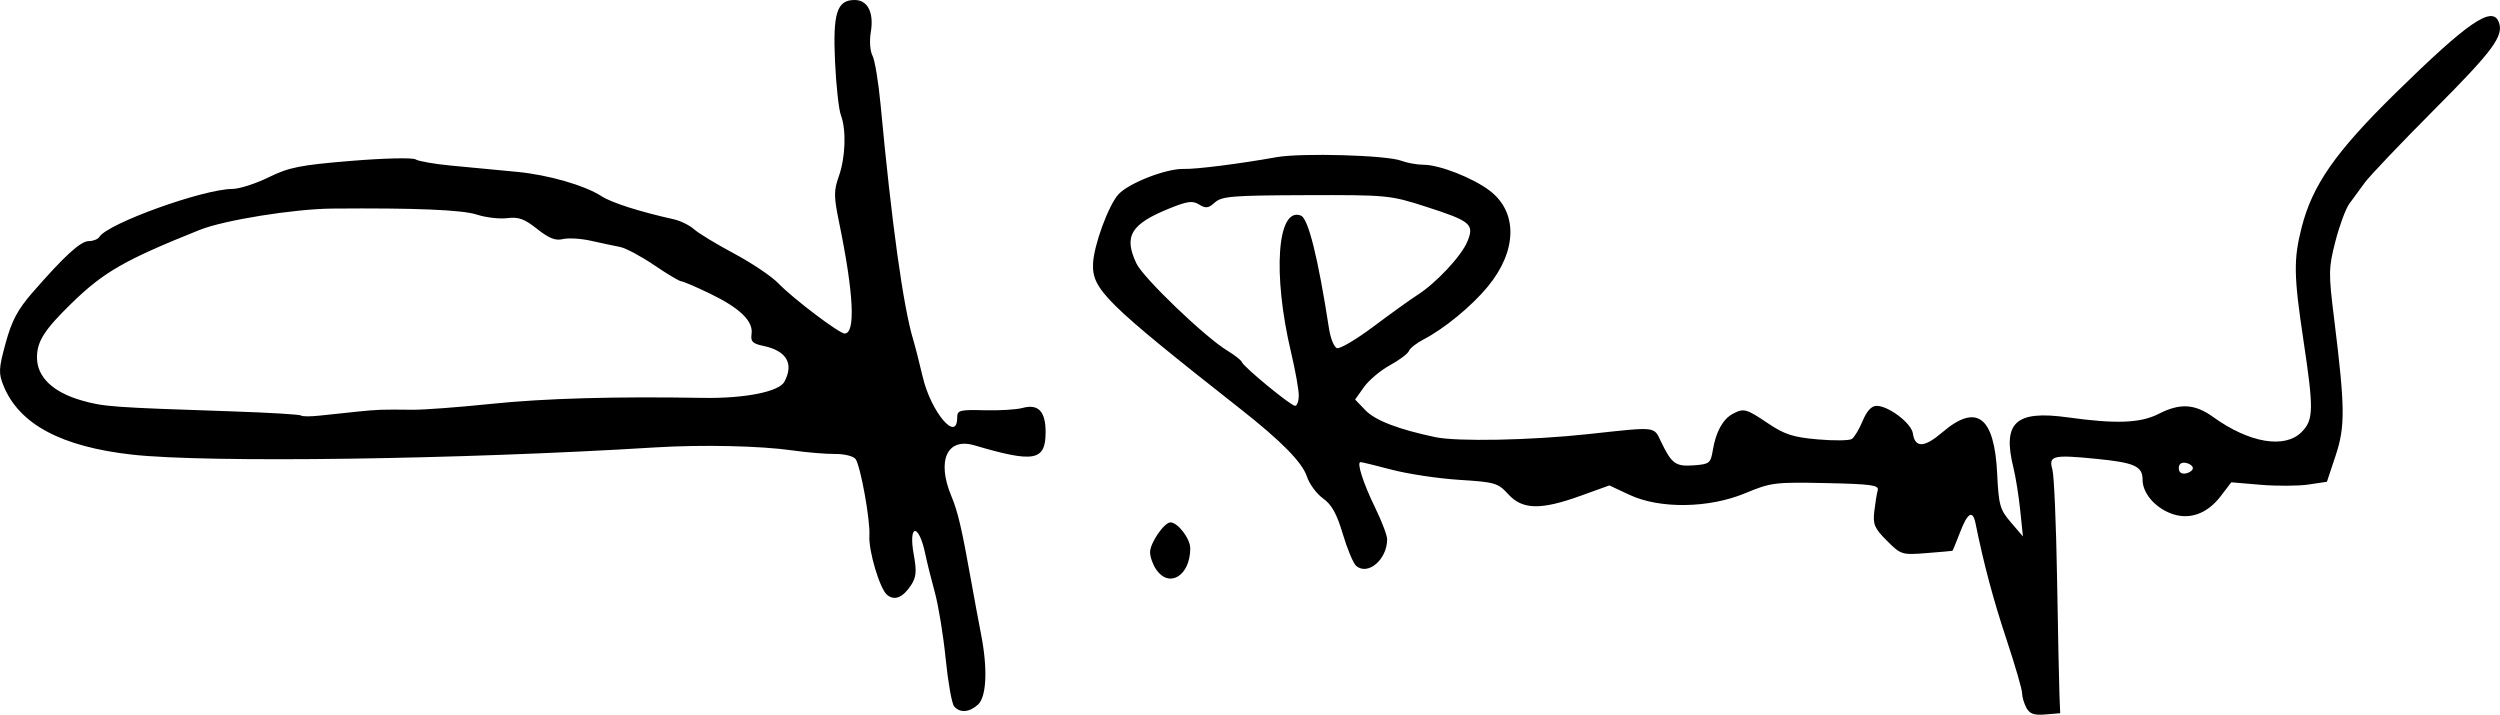 <?xml version="1.0" encoding="UTF-8" standalone="no"?>
<!-- Created with Inkscape (http://www.inkscape.org/) -->

<svg
   xmlns:dc="http://purl.org/dc/elements/1.1/"
   xmlns:cc="http://creativecommons.org/ns#"
   xmlns:rdf="http://www.w3.org/1999/02/22-rdf-syntax-ns#"
   xmlns:svg="http://www.w3.org/2000/svg"
   xmlns="http://www.w3.org/2000/svg"
   xmlns:sodipodi="http://sodipodi.sourceforge.net/DTD/sodipodi-0.dtd"
   xmlns:inkscape="http://www.inkscape.org/namespaces/inkscape"
   width="280.357"
   height="80.155"
   id="svg2"
   version="1.1"
   inkscape:version="0.48.1 "
   sodipodi:docname="New document 1">
  <title
     id="title3111">Signature of Titiek Puspa</title>
  <defs
     id="defs4" />
  <sodipodi:namedview
     id="base"
     pagecolor="#ffffff"
     bordercolor="#666666"
     borderopacity="1.0"
     inkscape:pageopacity="0.0"
     inkscape:pageshadow="2"
     inkscape:zoom="0.98994949"
     inkscape:cx="183.41506"
     inkscape:cy="130.55057"
     inkscape:document-units="px"
     inkscape:current-layer="layer1"
     showgrid="false"
     fit-margin-top="0"
     fit-margin-left="0"
     fit-margin-right="0"
     fit-margin-bottom="0"
     inkscape:window-width="1280"
     inkscape:window-height="949"
     inkscape:window-x="-9"
     inkscape:window-y="-9"
     inkscape:window-maximized="1" />
  <g
     inkscape:label="Layer 1"
     inkscape:groupmode="layer"
     id="layer1"
     transform="translate(-20.965,-794.992)">
    <path
       style="fill:#000000"
       d="m 248.206,874.359 c -0.264,-0.493 -0.48,-1.235 -0.48,-1.647 0,-0.413 -0.785,-3.113 -1.744,-6.001 -1.486,-4.475 -2.543,-8.435 -3.475,-13.024 -0.315,-1.552 -0.89,-1.218 -1.742,1.014 -0.426,1.115 -0.808,2.042 -0.85,2.06 -0.042,0.018 -1.349,0.133 -2.906,0.256 -2.767,0.219 -2.867,0.188 -4.441,-1.386 -1.395,-1.395 -1.584,-1.835 -1.414,-3.298 0.108,-0.928 0.281,-1.992 0.385,-2.364 0.16,-0.572 -0.735,-0.695 -5.826,-0.802 -5.704,-0.12 -6.17,-0.061 -9.013,1.127 -4.078,1.704 -9.593,1.786 -12.994,0.193 l -2.262,-1.059 -3.249,1.172 c -4.446,1.604 -6.498,1.558 -8.084,-0.178 -1.158,-1.268 -1.492,-1.366 -5.495,-1.618 -2.344,-0.147 -5.734,-0.655 -7.534,-1.128 -1.8,-0.473 -3.393,-0.861 -3.541,-0.861 -0.464,0 0.3,2.371 1.668,5.176 0.723,1.483 1.315,3.045 1.315,3.471 0,2.26 -2.132,4.105 -3.465,2.999 -0.321,-0.266 -0.996,-1.87 -1.501,-3.565 -0.681,-2.288 -1.254,-3.32 -2.224,-4.011 -0.719,-0.512 -1.534,-1.618 -1.811,-2.458 -0.525,-1.59 -2.842,-3.946 -7.447,-7.571 -15.133,-11.912 -16.647,-13.405 -16.535,-16.29 0.08,-2.065 1.755,-6.615 2.872,-7.805 1.185,-1.261 5.358,-2.879 7.288,-2.825 1.417,0.04 6.18,-0.563 10.431,-1.32 2.78,-0.495 12.327,-0.224 13.957,0.396 0.659,0.25 1.791,0.455 2.515,0.455 1.78,0 5.543,1.474 7.423,2.908 3.175,2.422 3.082,6.765 -0.231,10.773 -1.815,2.196 -4.881,4.714 -7.205,5.915 -0.775,0.401 -1.506,0.979 -1.623,1.284 -0.117,0.305 -1.076,1.026 -2.13,1.602 -1.054,0.576 -2.364,1.677 -2.911,2.446 l -0.994,1.399 1.14,1.19 c 1.107,1.155 3.693,2.152 7.858,3.029 2.465,0.519 10.698,0.356 17.124,-0.338 7.828,-0.846 7.336,-0.899 8.2,0.884 1.192,2.46 1.619,2.764 3.664,2.615 1.752,-0.128 1.886,-0.236 2.13,-1.714 0.333,-2.02 1.121,-3.463 2.21,-4.045 1.261,-0.675 1.512,-0.608 3.975,1.049 1.854,1.248 2.821,1.561 5.566,1.801 1.827,0.16 3.552,0.139 3.834,-0.046 0.282,-0.185 0.829,-1.096 1.216,-2.026 0.464,-1.114 0.996,-1.69 1.561,-1.69 1.337,0 3.904,1.947 4.068,3.085 0.238,1.656 1.279,1.621 3.303,-0.112 3.849,-3.295 5.845,-1.792 6.152,4.632 0.169,3.534 0.308,4.029 1.538,5.463 l 1.352,1.577 -0.304,-2.929 c -0.167,-1.611 -0.509,-3.757 -0.76,-4.768 -1.263,-5.089 0.233,-6.475 6.104,-5.655 5.394,0.754 8.142,0.648 10.181,-0.393 2.41,-1.229 4.05,-1.132 6.129,0.363 4.023,2.895 8.002,3.573 9.889,1.685 1.365,-1.365 1.388,-2.516 0.205,-10.385 -1.074,-7.144 -1.103,-8.994 -0.195,-12.553 1.219,-4.779 3.798,-8.474 10.529,-15.078 8.122,-7.97 10.861,-9.854 11.585,-7.968 0.589,1.536 -0.608,3.166 -7.148,9.729 -3.776,3.789 -7.319,7.51 -7.874,8.268 -0.555,0.758 -1.338,1.828 -1.741,2.376 -0.402,0.548 -1.103,2.44 -1.557,4.204 -0.773,3.007 -0.783,3.552 -0.146,8.692 1.233,9.958 1.257,12.075 0.168,15.346 l -0.977,2.935 -2.063,0.309 c -1.134,0.17 -3.547,0.184 -5.361,0.03 l -3.299,-0.279 -1.18,1.547 c -1.577,2.067 -3.668,2.755 -5.742,1.888 -1.766,-0.738 -3.027,-2.287 -3.027,-3.72 0,-1.522 -0.886,-1.922 -5.209,-2.348 -4.863,-0.48 -5.35,-0.359 -4.901,1.217 0.184,0.647 0.419,6.144 0.521,12.216 0.102,6.072 0.223,11.953 0.269,13.068 l 0.083,2.028 -1.66,0.138 c -1.284,0.107 -1.769,-0.065 -2.141,-0.759 z m 18.672,-26.868 c 0,-0.241 -0.355,-0.507 -0.789,-0.59 -0.493,-0.095 -0.789,0.126 -0.789,0.59 0,0.464 0.295,0.685 0.789,0.59 0.434,-0.084 0.789,-0.349 0.789,-0.59 z m -100.266,-8.163 c 0,-0.648 -0.391,-2.828 -0.869,-4.844 -2.087,-8.801 -1.544,-16.334 1.104,-15.317 0.834,0.32 1.923,4.692 3.16,12.696 0.165,1.071 0.562,2.047 0.881,2.169 0.319,0.122 2.174,-0.973 4.123,-2.434 1.949,-1.461 4.152,-3.044 4.896,-3.518 2.105,-1.342 4.935,-4.365 5.607,-5.988 0.812,-1.96 0.407,-2.3 -4.706,-3.942 -3.953,-1.269 -4.292,-1.302 -13.393,-1.272 -8.235,0.027 -9.44,0.124 -10.209,0.819 -0.722,0.654 -1.025,0.694 -1.762,0.233 -0.738,-0.461 -1.315,-0.383 -3.372,0.451 -4.31,1.75 -5.115,3.103 -3.662,6.164 0.768,1.619 7.712,8.275 10.193,9.771 0.811,0.489 1.541,1.063 1.622,1.275 0.218,0.572 5.498,4.913 5.976,4.913 0.226,0 0.411,-0.53 0.411,-1.178 z m -38.657,34.863 c -0.255,-0.31 -0.678,-2.705 -0.94,-5.323 -0.262,-2.618 -0.808,-5.964 -1.212,-7.435 -0.405,-1.472 -0.885,-3.402 -1.068,-4.288 -0.725,-3.514 -1.936,-3.456 -1.296,0.062 0.339,1.867 0.281,2.511 -0.311,3.414 -0.915,1.397 -1.852,1.772 -2.69,1.077 -0.811,-0.673 -2.088,-4.965 -1.977,-6.645 0.113,-1.711 -1.006,-7.878 -1.559,-8.594 -0.247,-0.319 -1.279,-0.571 -2.294,-0.558 -1.015,0.012 -3.164,-0.168 -4.775,-0.399 -3.564,-0.513 -10.157,-0.659 -15.322,-0.34 -22.074,1.364 -50.305,1.755 -58.732,0.813 -7.948,-0.888 -12.668,-3.416 -14.417,-7.722 -0.573,-1.411 -0.548,-1.916 0.237,-4.792 0.682,-2.497 1.349,-3.755 2.984,-5.633 3.614,-4.148 5.419,-5.798 6.343,-5.798 0.491,0 1.024,-0.214 1.186,-0.475 0.929,-1.504 11.628,-5.358 14.923,-5.376 0.78,-0.004 2.605,-0.591 4.056,-1.304 2.285,-1.123 3.522,-1.369 9.263,-1.842 3.644,-0.3 6.889,-0.376 7.21,-0.169 0.321,0.208 2.105,0.521 3.964,0.696 1.859,0.175 5.205,0.493 7.435,0.706 3.482,0.333 7.565,1.509 9.44,2.719 1.155,0.745 4.221,1.727 8.135,2.603 0.744,0.167 1.757,0.666 2.253,1.111 0.496,0.444 2.524,1.674 4.506,2.734 1.983,1.059 4.213,2.559 4.957,3.333 1.633,1.699 6.822,5.629 7.432,5.629 1.248,0 1.022,-4.484 -0.631,-12.51 -0.591,-2.871 -0.594,-3.499 -0.02,-5.126 0.75,-2.124 0.852,-5.219 0.226,-6.864 -0.235,-0.619 -0.53,-3.319 -0.654,-6 -0.253,-5.448 0.211,-6.903 2.204,-6.903 1.466,0 2.177,1.419 1.808,3.605 -0.165,0.974 -0.082,2.129 0.188,2.634 0.264,0.494 0.676,2.993 0.915,5.554 1.23,13.195 2.537,22.606 3.648,26.286 0.225,0.744 0.702,2.61 1.06,4.148 0.927,3.977 3.877,7.471 3.877,4.593 0,-0.812 0.281,-0.887 3.042,-0.813 1.673,0.045 3.601,-0.071 4.284,-0.258 1.765,-0.483 2.589,0.374 2.589,2.695 0,3.248 -1.259,3.484 -7.977,1.498 -3.068,-0.907 -4.259,1.704 -2.593,5.69 0.735,1.759 1.17,3.621 2.216,9.486 0.354,1.983 0.857,4.697 1.119,6.032 0.754,3.848 0.614,6.996 -0.349,7.867 -0.98,0.887 -2.044,0.96 -2.683,0.182 z M 60.937,841.162 c 2.405,-0.245 2.826,-0.26 6.287,-0.219 1.227,0.014 5.182,-0.281 8.787,-0.656 5.967,-0.621 13.917,-0.847 23.775,-0.675 4.675,0.081 8.541,-0.685 9.144,-1.812 1.09,-2.036 0.239,-3.479 -2.37,-4.021 -1.202,-0.25 -1.435,-0.488 -1.313,-1.34 0.206,-1.437 -1.311,-2.905 -4.689,-4.534 -1.561,-0.753 -3.003,-1.369 -3.204,-1.37 -0.202,-4.5e-4 -1.567,-0.817 -3.034,-1.813 -1.467,-0.997 -3.191,-1.913 -3.83,-2.037 -0.64,-0.124 -2.097,-0.434 -3.238,-0.69 -1.141,-0.256 -2.569,-0.341 -3.173,-0.19 -0.816,0.205 -1.556,-0.088 -2.877,-1.138 -1.43,-1.136 -2.09,-1.374 -3.361,-1.213 -0.87,0.11 -2.393,-0.066 -3.384,-0.392 -1.639,-0.539 -6.906,-0.76 -16.223,-0.68 -4.307,0.037 -12.133,1.295 -14.871,2.391 -8.427,3.374 -10.759,4.71 -14.384,8.243 -3.035,2.958 -3.867,4.261 -3.867,6.06 0,2.186 1.777,3.898 5.007,4.823 2.471,0.707 3.395,0.775 16.795,1.222 4.184,0.14 7.703,0.351 7.821,0.469 0.118,0.118 1.055,0.122 2.082,0.009 1.027,-0.113 2.881,-0.309 4.121,-0.436 z m 89.702,17.72 c -0.386,-0.551 -0.702,-1.436 -0.702,-1.967 0,-1.026 1.584,-3.34 2.286,-3.34 0.827,0 2.22,1.825 2.22,2.908 0,3.042 -2.327,4.51 -3.805,2.399 z"
       id="path3109"
       inkscape:connector-curvature="0" />
  </g>
</svg>
